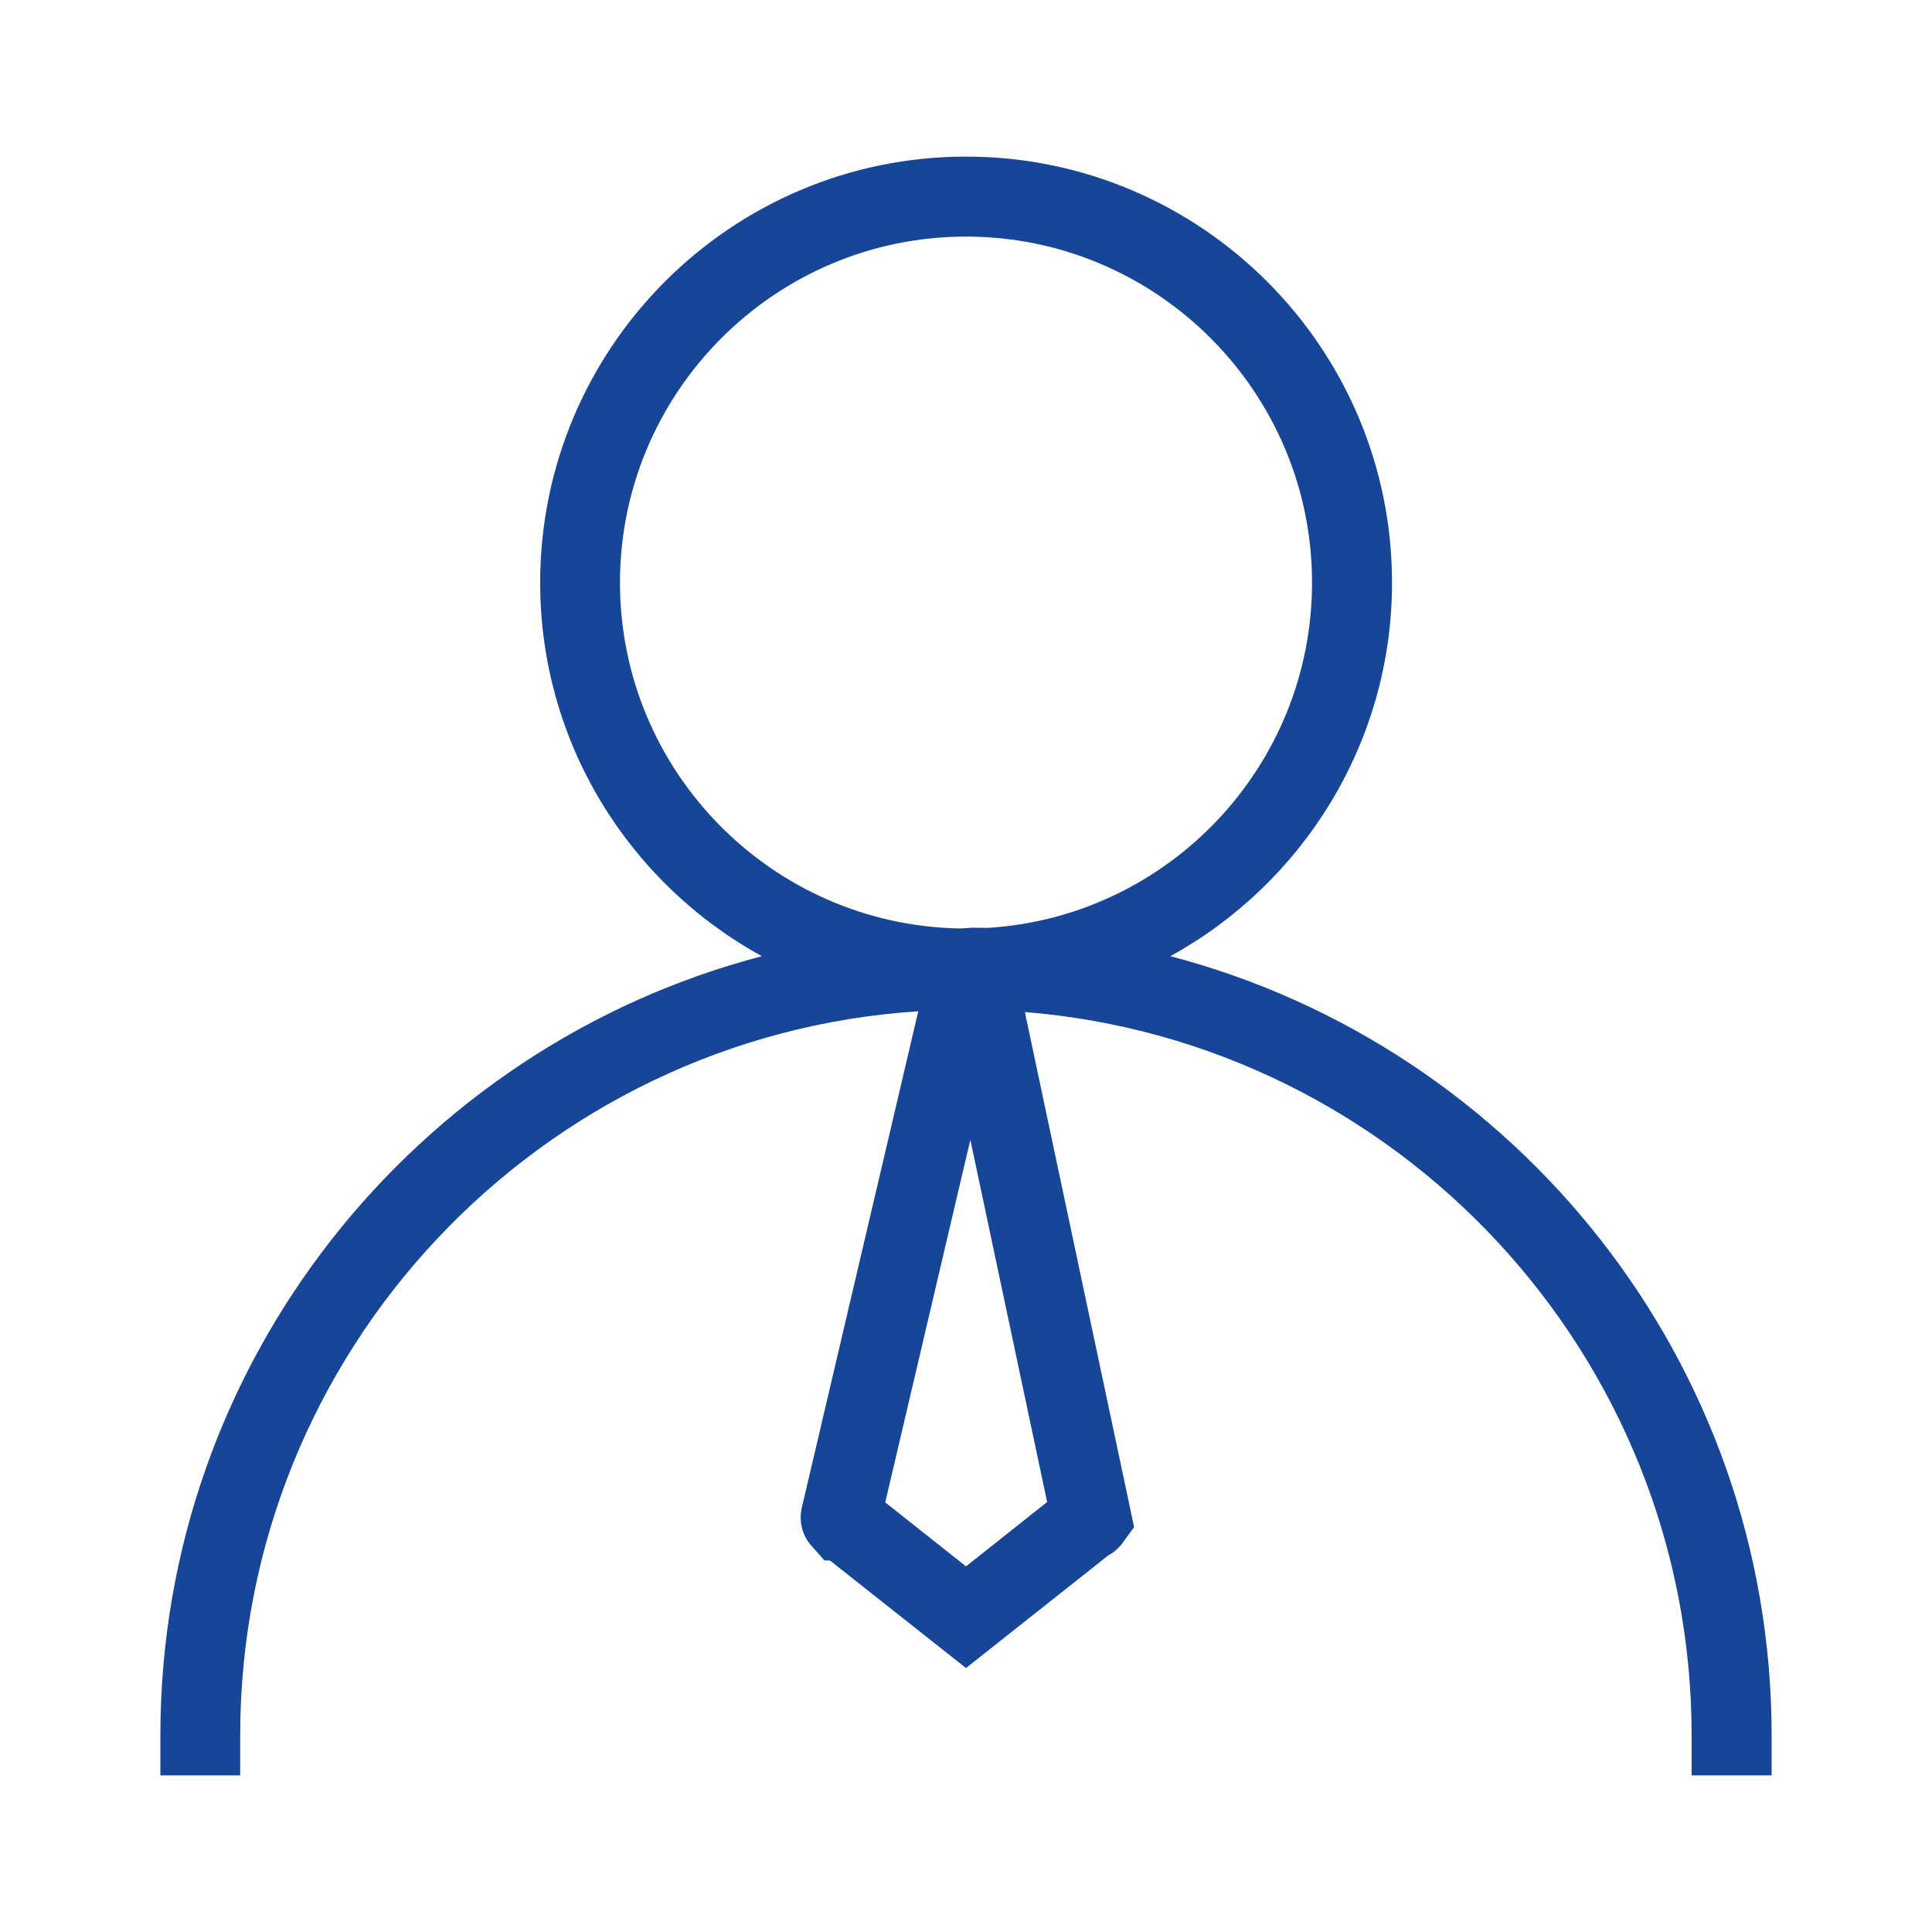 <?xml version="1.0" standalone="no"?><!DOCTYPE svg PUBLIC "-//W3C//DTD SVG 1.1//EN" "http://www.w3.org/Graphics/SVG/1.1/DTD/svg11.dtd"><svg t="1676464013917" class="icon" viewBox="0 0 1024 1024" version="1.1" xmlns="http://www.w3.org/2000/svg" p-id="5218" width="64" height="64" xmlns:xlink="http://www.w3.org/1999/xlink"><path d="M620.3 506.8c69.9-38.4 117.5-112.8 117.5-198C737.8 184.3 636.5 83 512 83c-124.5 0-225.7 101.3-225.7 225.8 0 85.3 47.5 159.6 117.5 198-183.2 48-318.8 215-318.8 413V941h42.3v-21.2c0-203.6 159-370.8 359.4-383.8L425 799c-1.6 6.8-0.1 13.9 4.3 19.4l7.7 8.7h2.9l72.1 57 75.4-59.7c2.7-1.4 5-3.4 7-5.8l6.7-9.2-57.9-273c197.5 15.9 353.4 181.8 353.4 383.4V941H939v-21.2c0-198-135.6-365-318.7-413z m-291.7-198c0-101.1 82.3-183.4 183.4-183.4s183.4 82.3 183.4 183.4c0 97.3-76.1 177.1-171.9 183l-8.1-0.1-6.6 0.4c-99.7-1.7-180.2-83.3-180.2-183.3zM512 830.2l-42.8-33.9 45.1-192.2 40.7 192-43 34.1z" fill="#174699" p-id="5219"></path></svg>